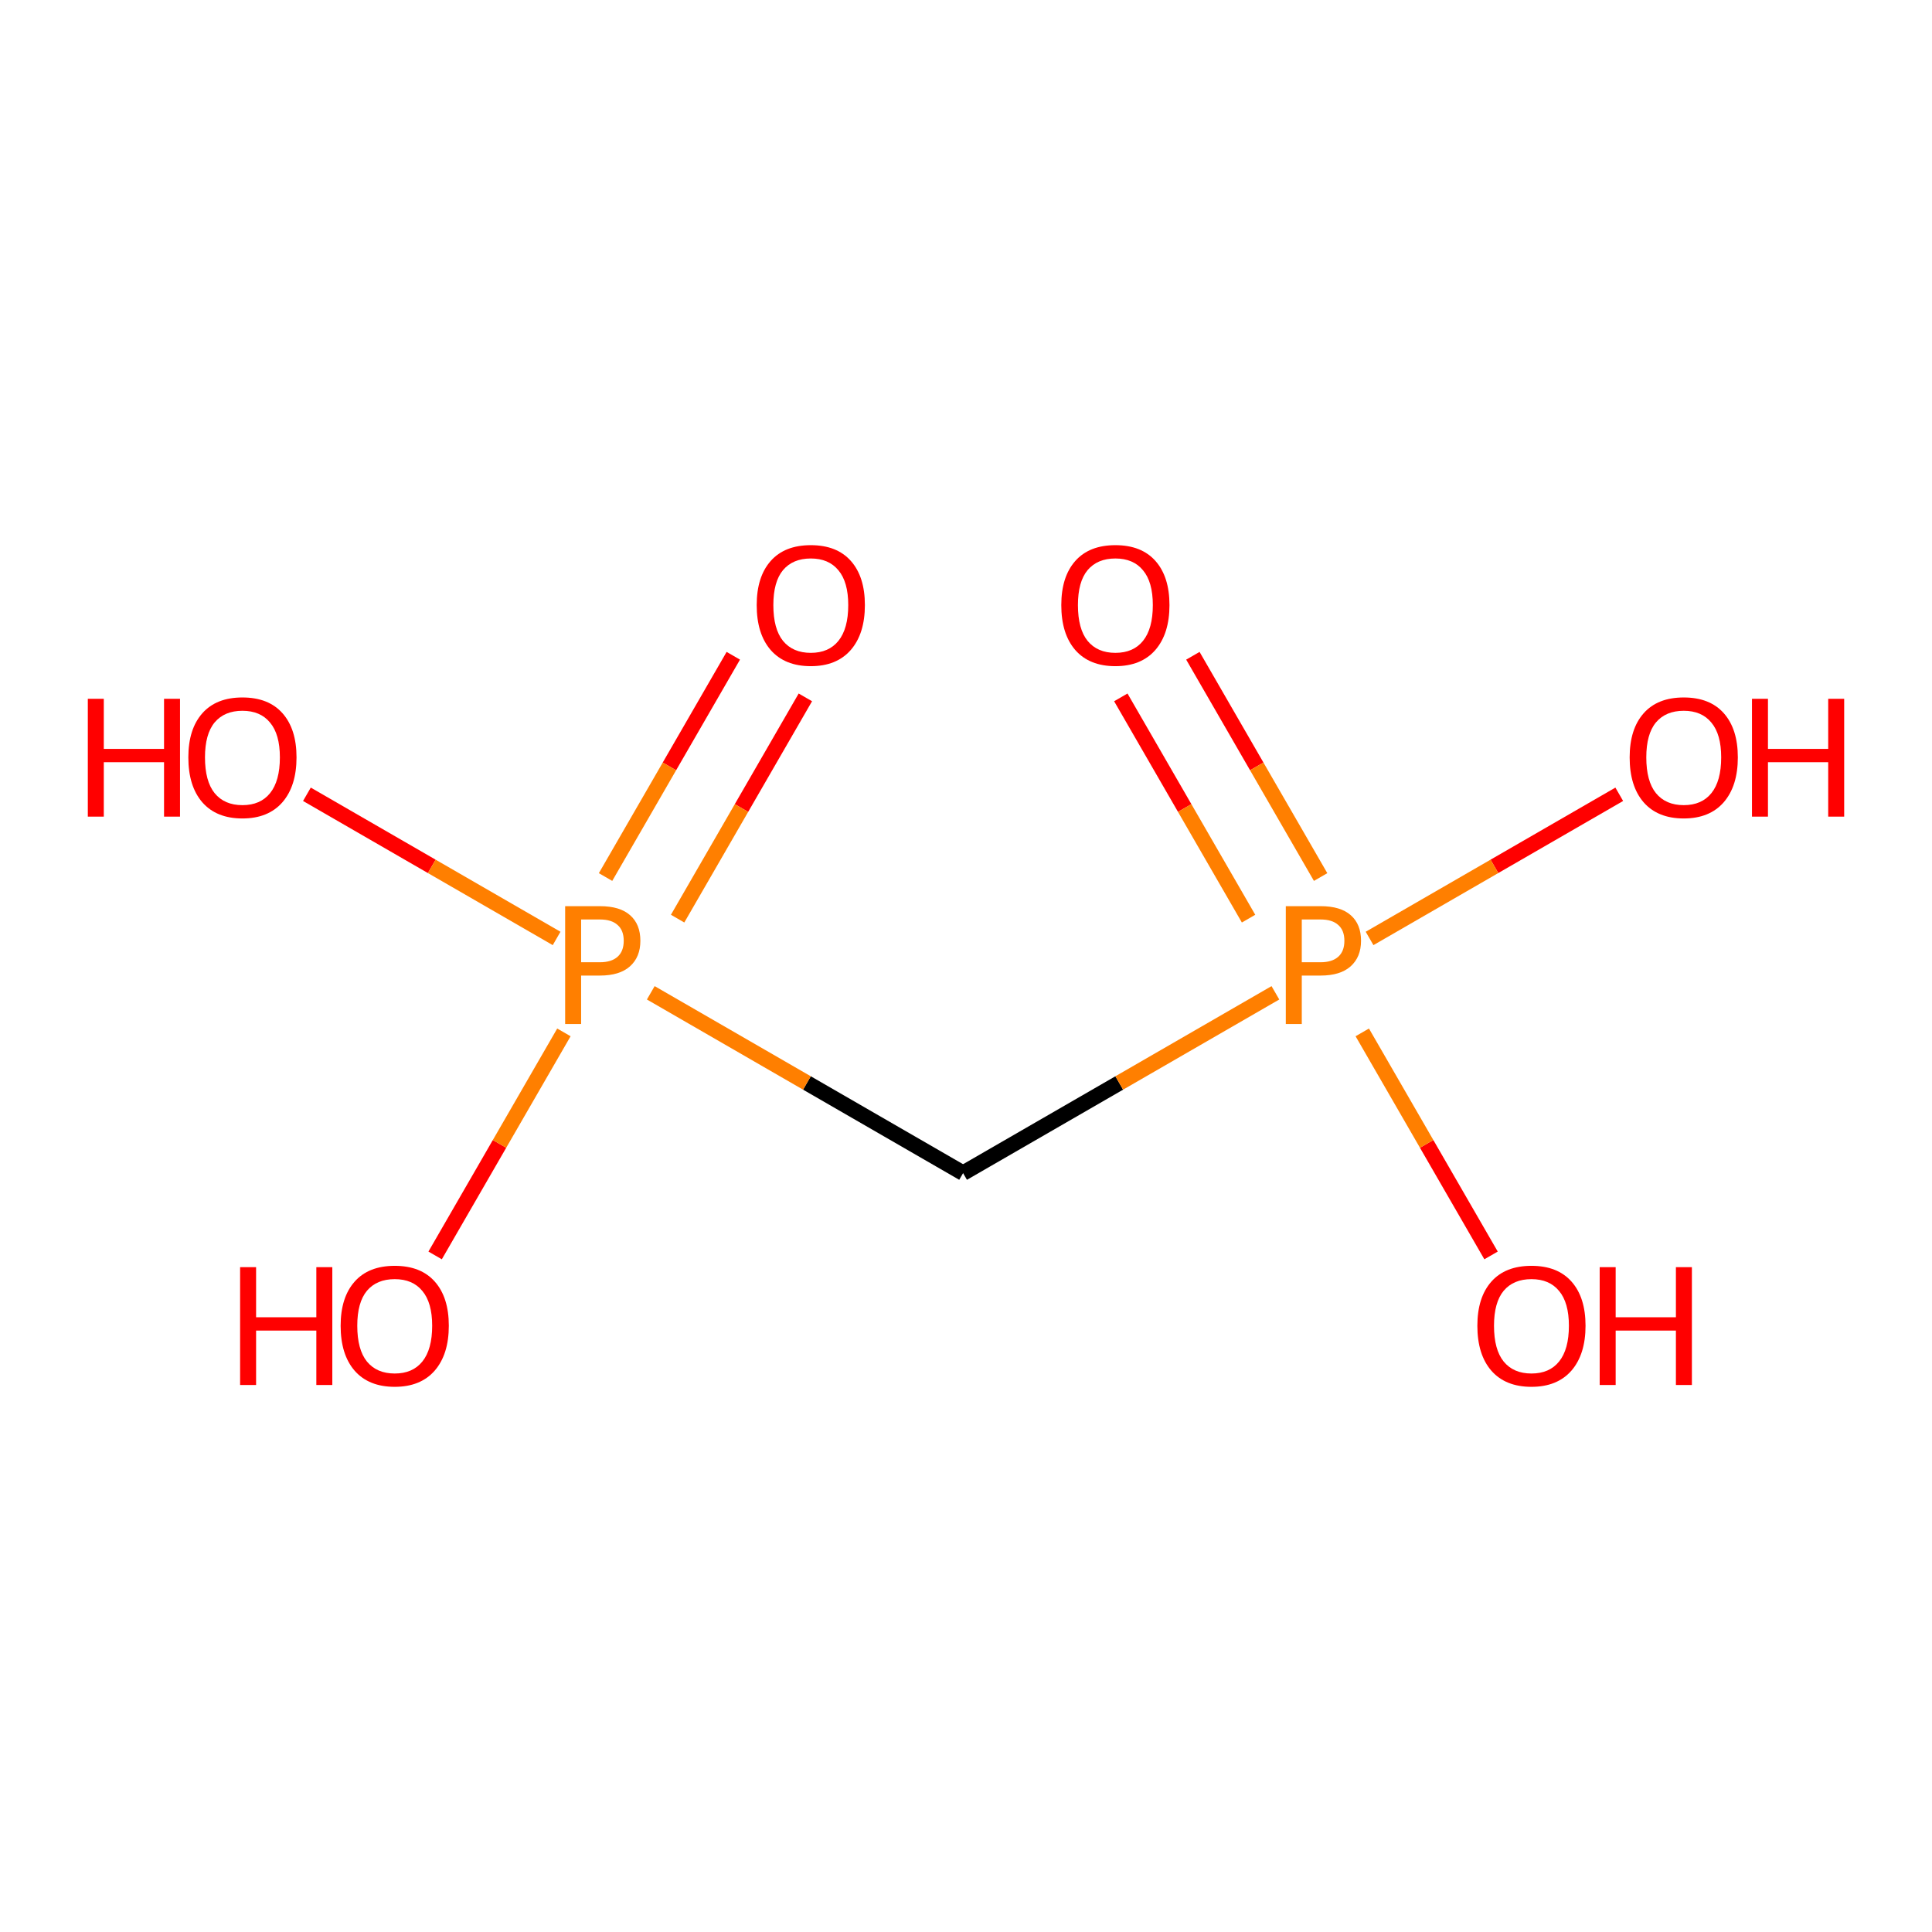 <?xml version='1.0' encoding='iso-8859-1'?>
<svg version='1.1' baseProfile='full'
              xmlns='http://www.w3.org/2000/svg'
                      xmlns:rdkit='http://www.rdkit.org/xml'
                      xmlns:xlink='http://www.w3.org/1999/xlink'
                  xml:space='preserve'
width='250px' height='250px' viewBox='0 0 250 250'>
<!-- END OF HEADER -->
<rect style='opacity:1.0;fill:#FFFFFF;stroke:none' width='250' height='250' x='0' y='0'> </rect>
<path class='bond-0 atom-0 atom-7' d='M 124.623,151.801 L 144.83,140.135' style='fill:none;fill-rule:evenodd;stroke:#000000;stroke-width:2.0px;stroke-linecap:butt;stroke-linejoin:miter;stroke-opacity:1' />
<path class='bond-0 atom-0 atom-7' d='M 144.83,140.135 L 165.036,128.469' style='fill:none;fill-rule:evenodd;stroke:#FF7F00;stroke-width:2.0px;stroke-linecap:butt;stroke-linejoin:miter;stroke-opacity:1' />
<path class='bond-1 atom-0 atom-8' d='M 124.623,151.801 L 104.416,140.135' style='fill:none;fill-rule:evenodd;stroke:#000000;stroke-width:2.0px;stroke-linecap:butt;stroke-linejoin:miter;stroke-opacity:1' />
<path class='bond-1 atom-0 atom-8' d='M 104.416,140.135 L 84.21,128.469' style='fill:none;fill-rule:evenodd;stroke:#FF7F00;stroke-width:2.0px;stroke-linecap:butt;stroke-linejoin:miter;stroke-opacity:1' />
<path class='bond-2 atom-1 atom-7' d='M 209.531,102.78 L 193.376,112.107' style='fill:none;fill-rule:evenodd;stroke:#FF0000;stroke-width:2.0px;stroke-linecap:butt;stroke-linejoin:miter;stroke-opacity:1' />
<path class='bond-2 atom-1 atom-7' d='M 193.376,112.107 L 177.222,121.434' style='fill:none;fill-rule:evenodd;stroke:#FF7F00;stroke-width:2.0px;stroke-linecap:butt;stroke-linejoin:miter;stroke-opacity:1' />
<path class='bond-3 atom-2 atom-7' d='M 192.941,162.452 L 184.609,148.021' style='fill:none;fill-rule:evenodd;stroke:#FF0000;stroke-width:2.0px;stroke-linecap:butt;stroke-linejoin:miter;stroke-opacity:1' />
<path class='bond-3 atom-2 atom-7' d='M 184.609,148.021 L 176.277,133.59' style='fill:none;fill-rule:evenodd;stroke:#FF7F00;stroke-width:2.0px;stroke-linecap:butt;stroke-linejoin:miter;stroke-opacity:1' />
<path class='bond-4 atom-3 atom-7' d='M 145.032,90.24 L 153.298,104.556' style='fill:none;fill-rule:evenodd;stroke:#FF0000;stroke-width:2.0px;stroke-linecap:butt;stroke-linejoin:miter;stroke-opacity:1' />
<path class='bond-4 atom-3 atom-7' d='M 153.298,104.556 L 161.563,118.872' style='fill:none;fill-rule:evenodd;stroke:#FF7F00;stroke-width:2.0px;stroke-linecap:butt;stroke-linejoin:miter;stroke-opacity:1' />
<path class='bond-4 atom-3 atom-7' d='M 154.358,84.856 L 162.623,99.172' style='fill:none;fill-rule:evenodd;stroke:#FF0000;stroke-width:2.0px;stroke-linecap:butt;stroke-linejoin:miter;stroke-opacity:1' />
<path class='bond-4 atom-3 atom-7' d='M 162.623,99.172 L 170.888,113.488' style='fill:none;fill-rule:evenodd;stroke:#FF7F00;stroke-width:2.0px;stroke-linecap:butt;stroke-linejoin:miter;stroke-opacity:1' />
<path class='bond-5 atom-4 atom-8' d='M 39.715,102.78 L 55.87,112.107' style='fill:none;fill-rule:evenodd;stroke:#FF0000;stroke-width:2.0px;stroke-linecap:butt;stroke-linejoin:miter;stroke-opacity:1' />
<path class='bond-5 atom-4 atom-8' d='M 55.87,112.107 L 72.025,121.434' style='fill:none;fill-rule:evenodd;stroke:#FF7F00;stroke-width:2.0px;stroke-linecap:butt;stroke-linejoin:miter;stroke-opacity:1' />
<path class='bond-6 atom-5 atom-8' d='M 56.305,162.452 L 64.637,148.021' style='fill:none;fill-rule:evenodd;stroke:#FF0000;stroke-width:2.0px;stroke-linecap:butt;stroke-linejoin:miter;stroke-opacity:1' />
<path class='bond-6 atom-5 atom-8' d='M 64.637,148.021 L 72.969,133.59' style='fill:none;fill-rule:evenodd;stroke:#FF7F00;stroke-width:2.0px;stroke-linecap:butt;stroke-linejoin:miter;stroke-opacity:1' />
<path class='bond-7 atom-6 atom-8' d='M 94.889,84.856 L 86.623,99.172' style='fill:none;fill-rule:evenodd;stroke:#FF0000;stroke-width:2.0px;stroke-linecap:butt;stroke-linejoin:miter;stroke-opacity:1' />
<path class='bond-7 atom-6 atom-8' d='M 86.623,99.172 L 78.358,113.488' style='fill:none;fill-rule:evenodd;stroke:#FF7F00;stroke-width:2.0px;stroke-linecap:butt;stroke-linejoin:miter;stroke-opacity:1' />
<path class='bond-7 atom-6 atom-8' d='M 104.214,90.24 L 95.949,104.556' style='fill:none;fill-rule:evenodd;stroke:#FF0000;stroke-width:2.0px;stroke-linecap:butt;stroke-linejoin:miter;stroke-opacity:1' />
<path class='bond-7 atom-6 atom-8' d='M 95.949,104.556 L 87.683,118.872' style='fill:none;fill-rule:evenodd;stroke:#FF7F00;stroke-width:2.0px;stroke-linecap:butt;stroke-linejoin:miter;stroke-opacity:1' />
<path  class='atom-1' d='M 210.877 98.005
Q 210.877 94.344, 212.686 92.298
Q 214.495 90.252, 217.876 90.252
Q 221.257 90.252, 223.066 92.298
Q 224.875 94.344, 224.875 98.005
Q 224.875 101.709, 223.044 103.82
Q 221.214 105.909, 217.876 105.909
Q 214.516 105.909, 212.686 103.82
Q 210.877 101.731, 210.877 98.005
M 217.876 104.186
Q 220.202 104.186, 221.451 102.635
Q 222.721 101.063, 222.721 98.005
Q 222.721 95.011, 221.451 93.504
Q 220.202 91.975, 217.876 91.975
Q 215.55 91.975, 214.279 93.482
Q 213.03 94.99, 213.03 98.005
Q 213.03 101.084, 214.279 102.635
Q 215.55 104.186, 217.876 104.186
' fill='#FF0000'/>
<path  class='atom-1' d='M 226.706 90.424
L 228.773 90.424
L 228.773 96.907
L 236.569 96.907
L 236.569 90.424
L 238.636 90.424
L 238.636 105.672
L 236.569 105.672
L 236.569 98.629
L 228.773 98.629
L 228.773 105.672
L 226.706 105.672
L 226.706 90.424
' fill='#FF0000'/>
<path  class='atom-2' d='M 191.17 171.551
Q 191.17 167.89, 192.979 165.844
Q 194.788 163.798, 198.169 163.798
Q 201.55 163.798, 203.359 165.844
Q 205.168 167.89, 205.168 171.551
Q 205.168 175.255, 203.338 177.366
Q 201.507 179.455, 198.169 179.455
Q 194.81 179.455, 192.979 177.366
Q 191.17 175.277, 191.17 171.551
M 198.169 177.732
Q 200.495 177.732, 201.744 176.181
Q 203.015 174.609, 203.015 171.551
Q 203.015 168.558, 201.744 167.05
Q 200.495 165.521, 198.169 165.521
Q 195.843 165.521, 194.573 167.028
Q 193.324 168.536, 193.324 171.551
Q 193.324 174.631, 194.573 176.181
Q 195.843 177.732, 198.169 177.732
' fill='#FF0000'/>
<path  class='atom-2' d='M 206.999 163.97
L 209.066 163.97
L 209.066 170.453
L 216.862 170.453
L 216.862 163.97
L 218.93 163.97
L 218.93 179.218
L 216.862 179.218
L 216.862 172.176
L 209.066 172.176
L 209.066 179.218
L 206.999 179.218
L 206.999 163.97
' fill='#FF0000'/>
<path  class='atom-3' d='M 137.331 78.298
Q 137.331 74.637, 139.14 72.591
Q 140.949 70.545, 144.33 70.545
Q 147.711 70.545, 149.52 72.591
Q 151.329 74.637, 151.329 78.298
Q 151.329 82.002, 149.498 84.113
Q 147.668 86.202, 144.33 86.202
Q 140.97 86.202, 139.14 84.113
Q 137.331 82.024, 137.331 78.298
M 144.33 84.479
Q 146.656 84.479, 147.905 82.928
Q 149.175 81.356, 149.175 78.298
Q 149.175 75.305, 147.905 73.797
Q 146.656 72.268, 144.33 72.268
Q 142.004 72.268, 140.733 73.776
Q 139.484 75.283, 139.484 78.298
Q 139.484 81.378, 140.733 82.928
Q 142.004 84.479, 144.33 84.479
' fill='#FF0000'/>
<path  class='atom-4' d='M 11.364 90.424
L 13.431 90.424
L 13.431 96.907
L 21.227 96.907
L 21.227 90.424
L 23.294 90.424
L 23.294 105.672
L 21.227 105.672
L 21.227 98.629
L 13.431 98.629
L 13.431 105.672
L 11.364 105.672
L 11.364 90.424
' fill='#FF0000'/>
<path  class='atom-4' d='M 24.371 98.005
Q 24.371 94.344, 26.18 92.298
Q 27.989 90.252, 31.37 90.252
Q 34.752 90.252, 36.56 92.298
Q 38.37 94.344, 38.37 98.005
Q 38.37 101.709, 36.539 103.82
Q 34.708 105.909, 31.37 105.909
Q 28.011 105.909, 26.18 103.82
Q 24.371 101.731, 24.371 98.005
M 31.37 104.186
Q 33.696 104.186, 34.945 102.635
Q 36.216 101.063, 36.216 98.005
Q 36.216 95.011, 34.945 93.504
Q 33.696 91.975, 31.37 91.975
Q 29.044 91.975, 27.774 93.482
Q 26.525 94.99, 26.525 98.005
Q 26.525 101.084, 27.774 102.635
Q 29.044 104.186, 31.37 104.186
' fill='#FF0000'/>
<path  class='atom-5' d='M 31.07 163.97
L 33.138 163.97
L 33.138 170.453
L 40.934 170.453
L 40.934 163.97
L 43.001 163.97
L 43.001 179.218
L 40.934 179.218
L 40.934 172.176
L 33.138 172.176
L 33.138 179.218
L 31.07 179.218
L 31.07 163.97
' fill='#FF0000'/>
<path  class='atom-5' d='M 44.078 171.551
Q 44.078 167.89, 45.887 165.844
Q 47.696 163.798, 51.077 163.798
Q 54.458 163.798, 56.267 165.844
Q 58.076 167.89, 58.076 171.551
Q 58.076 175.255, 56.246 177.366
Q 54.415 179.455, 51.077 179.455
Q 47.717 179.455, 45.887 177.366
Q 44.078 175.277, 44.078 171.551
M 51.077 177.732
Q 53.403 177.732, 54.652 176.181
Q 55.923 174.609, 55.923 171.551
Q 55.923 168.558, 54.652 167.05
Q 53.403 165.521, 51.077 165.521
Q 48.751 165.521, 47.48 167.028
Q 46.231 168.536, 46.231 171.551
Q 46.231 174.631, 47.48 176.181
Q 48.751 177.732, 51.077 177.732
' fill='#FF0000'/>
<path  class='atom-6' d='M 97.917 78.298
Q 97.917 74.637, 99.726 72.591
Q 101.535 70.545, 104.917 70.545
Q 108.298 70.545, 110.107 72.591
Q 111.916 74.637, 111.916 78.298
Q 111.916 82.002, 110.085 84.113
Q 108.255 86.202, 104.917 86.202
Q 101.557 86.202, 99.726 84.113
Q 97.917 82.024, 97.917 78.298
M 104.917 84.479
Q 107.242 84.479, 108.491 82.928
Q 109.762 81.356, 109.762 78.298
Q 109.762 75.305, 108.491 73.797
Q 107.242 72.268, 104.917 72.268
Q 102.591 72.268, 101.32 73.776
Q 100.071 75.283, 100.071 78.298
Q 100.071 81.378, 101.32 82.928
Q 102.591 84.479, 104.917 84.479
' fill='#FF0000'/>
<path  class='atom-7' d='M 170.883 117.258
Q 173.489 117.258, 174.803 118.442
Q 176.117 119.605, 176.117 121.737
Q 176.117 123.848, 174.76 125.054
Q 173.425 126.238, 170.883 126.238
L 168.45 126.238
L 168.45 132.505
L 166.382 132.505
L 166.382 117.258
L 170.883 117.258
M 170.883 124.515
Q 172.369 124.515, 173.166 123.805
Q 173.963 123.094, 173.963 121.737
Q 173.963 120.381, 173.166 119.691
Q 172.391 118.981, 170.883 118.981
L 168.45 118.981
L 168.45 124.515
L 170.883 124.515
' fill='#FF7F00'/>
<path  class='atom-8' d='M 77.631 117.258
Q 80.237 117.258, 81.55 118.442
Q 82.864 119.605, 82.864 121.737
Q 82.864 123.848, 81.507 125.054
Q 80.172 126.238, 77.631 126.238
L 75.197 126.238
L 75.197 132.505
L 73.13 132.505
L 73.13 117.258
L 77.631 117.258
M 77.631 124.515
Q 79.117 124.515, 79.913 123.805
Q 80.71 123.094, 80.71 121.737
Q 80.71 120.381, 79.913 119.691
Q 79.138 118.981, 77.631 118.981
L 75.197 118.981
L 75.197 124.515
L 77.631 124.515
' fill='#FF7F00'/>
</svg>
